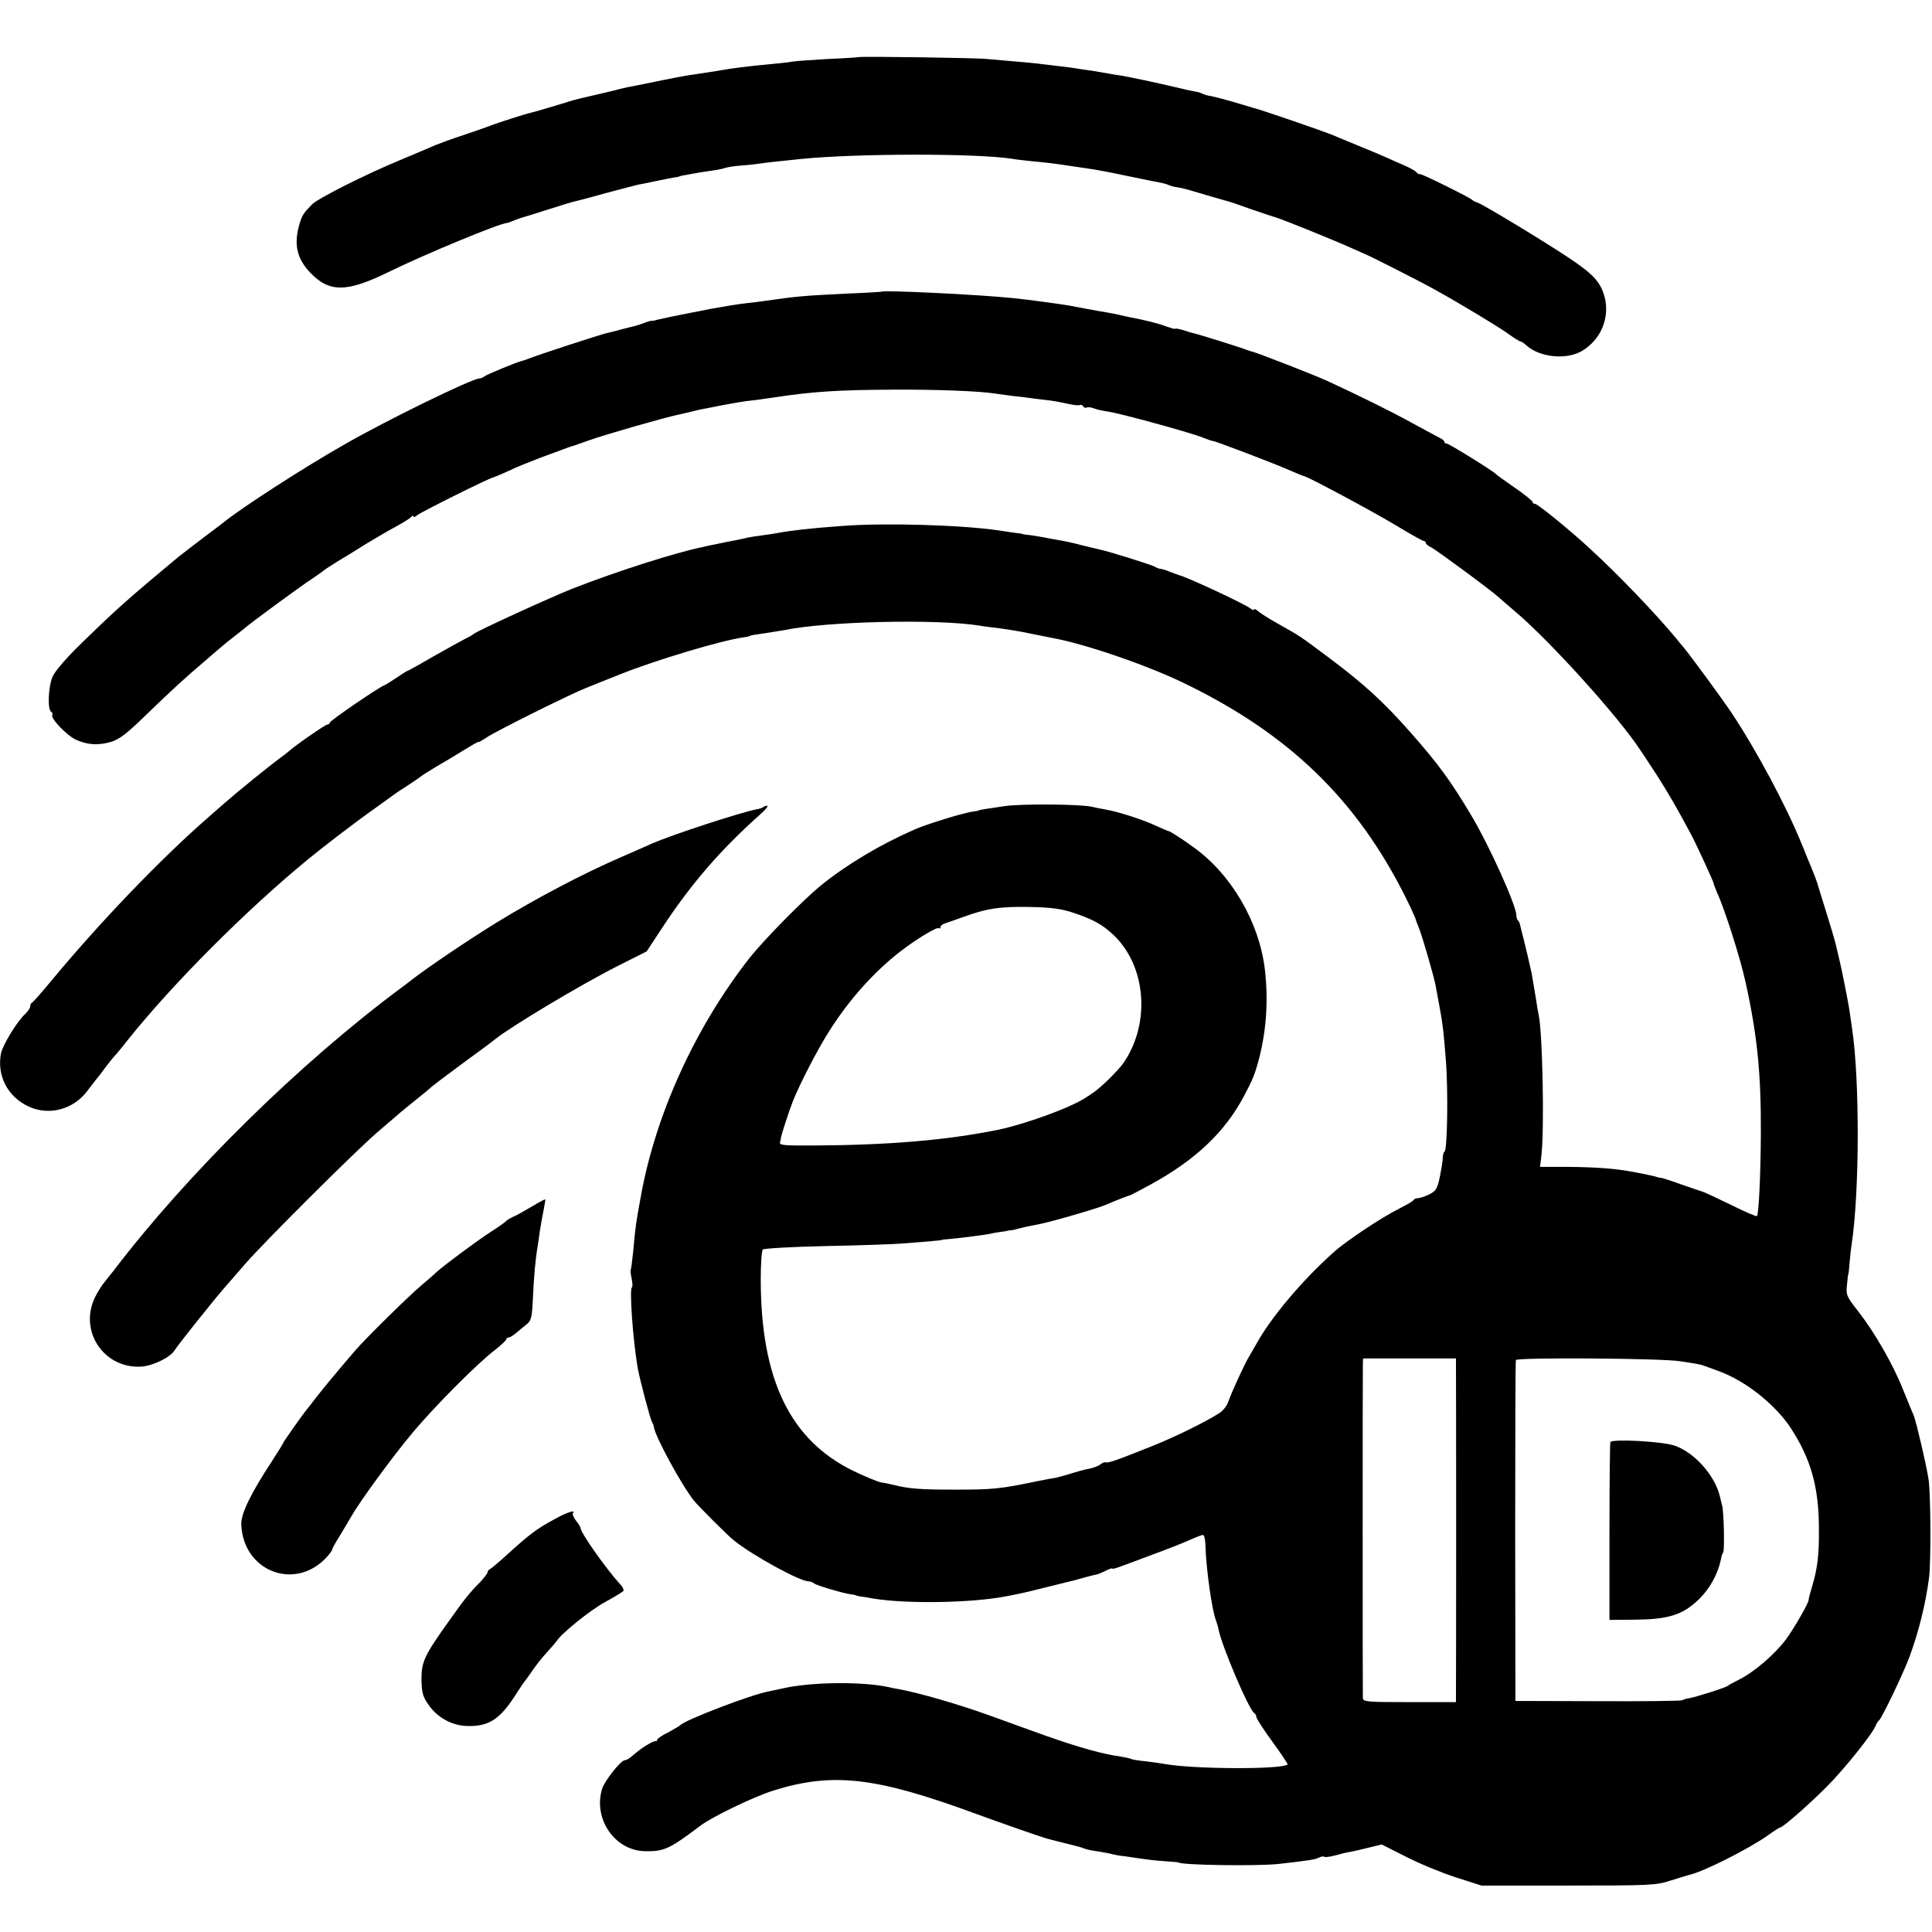 <svg version="1.1" xmlns="http://www.w3.org/2000/svg" width="1109.333" height="1109.333" viewBox="0 0 832 832"><path d="M369.7 24.6c-.1.1-6 .5-13.2.8-7.1.4-13.9.9-15 1.1-1.1.2-4.9.7-8.5 1-11.6 1.1-17.2 1.8-24 3-2.3.4-6.3 1-13 2-1.4.2-7.2 1.3-13 2.5s-11.6 2.4-13 2.6c-1.4.3-4.3 1-6.5 1.6-2.2.5-4.7 1.1-5.5 1.3-3.7.8-11.6 2.7-13 3.2-.8.3-1.9.7-2.5.8-.5.2-3.7 1.1-7 2.1s-6.5 1.9-7.1 2c-1.6.3-14.5 4.4-17.4 5.6-1.3.5-6.5 2.3-11.5 4-4.9 1.6-10.3 3.6-12 4.3-1.6.7-8.4 3.6-15.1 6.4-14.8 6.1-35.4 16.5-38 19.1-3.2 3.2-4.1 4.5-5 7.1-3.1 9.3-1.9 15.9 4.1 22.2 8.2 8.7 15.7 8.7 33.5 0 15.9-7.8 48.5-21.3 51.4-21.3.3 0 1.7-.5 3.3-1.2 1.5-.6 3.3-1.2 3.8-1.3.6-.2 5.4-1.6 10.6-3.3 5.3-1.7 10.7-3.4 12-3.6 1.3-.3 7.4-1.9 13.4-3.6 6.1-1.6 12.1-3.2 13.4-3.5 1.4-.2 5-1 8-1.6 3.1-.7 6.5-1.3 7.6-1.5 1.1-.1 2-.3 2-.4 0-.1.9-.3 2-.5 6.3-1.2 8.4-1.5 12-2 2.2-.3 4.7-.8 5.5-1.1.8-.3 3.5-.8 6-1 2.5-.2 6.1-.5 8-.8 3.2-.5 7.9-1 18.5-2.1C369.2 66 421 66 436 68.4c1.4.3 5.4.7 9 1.1 3.6.3 9.7 1 13.5 1.6 3.9.6 8.1 1.2 9.5 1.4 4.2.6 9.1 1.5 19 3.6 5.2 1.1 10.8 2.2 12.4 2.5 1.6.3 3.4.8 3.9 1.1.6.3 2 .7 3.3.9 1.3.1 4.5.9 7.1 1.7 4.9 1.5 13 3.8 14.8 4.3.6.1 5.1 1.6 10 3.4 5 1.7 9.7 3.3 10.5 3.5 2.5.6 26.1 10.2 32.5 13.1 3.3 1.5 6.2 2.8 6.5 2.9 1.1.3 23 11.4 29.5 15 11.2 6.2 26.6 15.5 31.8 19.1 2.6 1.9 5 3.4 5.4 3.4.4 0 1.6.8 2.7 1.8 5.8 5.2 17.5 6.3 24.1 2.2 8.1-5 11.8-14.3 9.5-23.2-1.8-6.4-4.8-9.7-15.6-16.9-11-7.3-36.1-22.5-39-23.6-1.1-.3-2.1-.9-2.4-1.2-.9-1-21.5-11.2-22.4-11.1-.5.1-1.2-.2-1.5-.7-.3-.5-2.2-1.6-4.1-2.5-7.8-3.5-12.8-5.7-19-8.2-9.1-3.8-10.2-4.2-13-5.4-3.8-1.6-31.3-11.1-34.5-11.8-.5-.2-4.1-1.2-8-2.4-3.8-1.1-8.3-2.3-9.9-2.6-1.6-.2-3.4-.8-3.9-1.1-.6-.3-2-.8-3.1-.9-1.2-.2-5-1-8.6-1.9-7.1-1.7-20.3-4.5-23.5-5-1.1-.1-3.3-.5-5-.8-1.6-.3-4.8-.8-7-1.2-2.3-.3-5-.7-6.1-.9-1.1-.2-4.5-.7-7.5-1-3-.4-6.7-.8-8.4-1-1.6-.3-6.6-.7-11-1.1-4.4-.4-10-.9-12.5-1.1-4.5-.5-54.8-1.2-55.3-.8z"/><path d="M379.7 125.6c-.1.1-6.5.5-14.2.8-20.2 1-21.5 1.1-37 3.3-2.2.3-5.1.7-6.5.8-3.9.4-11 1.6-16.5 2.6-2.7.6-5.9 1.2-7 1.4-3.7.7-7 1.4-10 2-5.1 1.1-6 1.3-6.5 1.5-.3.1-.8.2-1.2.1-.4 0-2 .4-3.5 1s-3.5 1.2-4.3 1.4c-.8.2-3.5.8-6 1.5s-4.9 1.3-5.5 1.4c-2.8.6-30.4 9.6-34.5 11.3-.8.3-1.9.7-2.5.8-2.4.6-15.1 5.9-15.9 6.6-.6.5-1.6.9-2.2.9-3.1 0-40.6 18.3-58.4 28.6-17.4 9.9-43.7 26.9-51.5 33.2-.5.4-4.8 3.7-9.5 7.2-4.7 3.6-9.4 7.2-10.5 8.1-22.2 18.5-26.3 22.2-41.5 37-6.5 6.3-11.5 12.1-12.4 14.4-1.8 4.2-2.2 14-.6 15 .6.4.8 1 .5 1.4-.8 1.4 6.2 8.8 10.1 10.6 5 2.3 9.6 2.6 15.2 1 3.8-1.2 6.9-3.6 15.8-12.3C75 296.2 79.5 292.1 89 284c2.9-2.5 6-5.2 7-6 .9-.8 3.2-2.6 5-4 1.8-1.4 3.8-3 4.4-3.5 1.8-1.7 23.7-17.8 28.6-21 2.5-1.7 4.7-3.2 5-3.5.3-.4 3-2.1 6-4 3-1.8 8.9-5.4 13-8 4.1-2.5 10-5.9 13-7.5 3-1.7 5.8-3.4 6.2-4 .4-.5.8-.6.8-.1s.8.2 1.8-.6c1.7-1.4 30.6-15.8 32.6-16.2.6-.2 3.6-1.4 6.6-2.8 3-1.5 9.1-3.9 13.5-5.6 4.4-1.6 8.9-3.3 10-3.7 1.1-.4 2.5-.9 3-1.1.6-.1 4.4-1.4 8.5-2.9 7.1-2.5 32.6-9.8 38-10.9 1.4-.3 4.3-1 6.5-1.5 2.2-.6 5.4-1.2 7-1.5 1.7-.3 3.9-.8 5-1 4.7-.9 11.1-2 13-2.1 1.1-.1 5.4-.7 9.5-1.3 17.1-2.6 27.7-3.3 52.5-3.4 17.3-.1 35.8.6 42.4 1.6 1.4.2 5.1.7 8.1 1.1 3 .3 7.1.8 9 1.1 1.9.2 5.3.7 7.4.9 2.2.3 5.8 1 8 1.5s4.3.7 4.7.4c.4-.2 1 0 1.4.6.4.6 1 .8 1.5.5.5-.3 1.9-.1 3.2.4 1.2.5 4.1 1.1 6.3 1.4 5.1.8 32.3 8.2 39.3 10.7 2.8 1.1 5.3 2 5.5 1.9.7-.1 25.8 9.4 33.5 12.8 2.8 1.2 5.4 2.3 5.7 2.3 1.4.1 29.6 15.2 39.4 21.1 6.3 3.8 11.8 6.9 12.3 6.9.4 0 .8.4.8.8 0 .5 1 1.3 2.3 1.9 2.1 1 26.5 19 29.2 21.6.7.7 3.7 3.2 6.6 5.7 14.9 12.5 45 45.7 54.4 60.2.6.8 2.8 4.2 4.9 7.4 5.4 8.1 10.9 17.5 17.2 29.4 2.3 4.4 9.4 19.9 9.4 20.5 0 .4.7 2.1 1.4 3.8 3.3 7.1 10 28.2 12.2 38.2 5.1 22.9 6.8 39.4 6.7 65.5-.1 18.2-.9 34.9-1.7 35.7-.2.3-5.3-1.9-11.3-4.9-6-2.9-11.3-5.4-11.8-5.5-.6-.2-4.8-1.6-9.4-3.2-4.6-1.7-8.7-3-9-2.9-.3 0-.8-.1-1.1-.2-1.1-.4-5-1.3-11.7-2.5-6.8-1.3-15.7-1.9-27-2h-12.1l.6-5c1.3-11.5.5-52.8-1.2-60.5-.3-1.4-.8-4.3-1.1-6.5-1.1-6.7-1.3-7.9-1.9-11.3-.6-2.9-2.8-12.3-4.2-17.7-.3-1.1-.6-2.5-.8-3.2-.1-.7-.5-1.6-.9-1.9-.4-.4-.7-1.4-.7-2.2 0-4.2-11.5-29.8-19.5-43.2-8.7-14.6-14-21.9-26-35.5-11.6-13.2-20.2-21-35-32.1-13.1-9.8-12.2-9.2-22.5-15-3.6-2-7.3-4.4-8.2-5.2-1-.8-1.8-1.2-1.8-.7 0 .4-.6.2-1.4-.4-2.3-1.9-27.3-13.6-31.1-14.5-.5-.2-2.3-.8-3.8-1.4-1.6-.7-3.3-1.2-3.8-1.2s-1.7-.4-2.7-1c-1.7-.9-20.1-6.7-23.8-7.4-1-.2-4.6-1.1-7.9-1.9-3.3-.9-7.6-1.8-9.5-2.1-1.9-.3-4.6-.8-6-1.1-1.4-.3-4.1-.7-6-1-1.9-.2-3.5-.4-3.5-.5 0-.1-1.3-.3-3-.5-1.6-.2-5-.7-7.5-1.1-16.6-2.4-49.6-3.3-67.5-1.9-13.6 1-21.5 1.9-27.5 3-1.4.3-4.3.7-6.5 1-2.2.3-5.1.7-6.5 1-1.4.4-3.6.8-5 1.1-1.4.2-5 1-8 1.6-3 .6-5.9 1.2-6.5 1.4-11.5 2.3-37.1 10.5-56 17.9-8.9 3.5-41.5 18.4-42.5 19.5-.3.3-1.8 1.2-3.5 2-1.6.8-7.9 4.3-13.9 7.7-6 3.5-11.1 6.3-11.3 6.3-.2 0-2.3 1.3-4.6 2.9-2.3 1.5-4.6 3-5.2 3.2-2.6 1-23.5 15.3-23.5 16.1 0 .4-.5.8-1 .8-.9 0-14 9.1-16.6 11.5-.6.5-2.3 1.9-3.9 3-4.2 3.1-17.6 13.9-24 19.5-2.2 1.9-5.5 4.8-7.4 6.5-19.5 17-45.9 44.4-66.7 69.5-4.3 5.2-8.2 9.6-8.6 9.8-.5.2-.8.9-.8 1.6 0 .7-1 2.1-2.1 3.2-3.5 3.1-9.8 13.5-10.5 17.1-1.8 9.6 2.9 18.6 11.9 22.8 8.7 4.1 19.3 1.3 25.2-6.6 1.7-2.2 3.5-4.5 4-5.2.6-.6 2.4-3 4-5.2 1.7-2.2 3.3-4.2 3.6-4.5.4-.3 3-3.4 5.8-7 19.4-24.3 50.9-55.9 77.8-78 5.8-4.8 20.8-16.3 27.8-21.2 4.4-3.2 8.5-6.1 9-6.5.6-.5 3.3-2.3 6-4 2.8-1.8 5.5-3.7 6.1-4.2.6-.5 3.6-2.3 6.5-4.1 3-1.7 8.2-4.8 11.7-7 3.4-2.1 6.2-3.7 6.2-3.5 0 .3 1.6-.6 3.5-1.9 4-2.7 35.7-18.5 43-21.4 2.8-1.1 9.5-3.8 15-6 15.7-6.2 43.2-14.4 52.5-15.7 1.4-.2 2.6-.4 2.8-.6.4-.3 1.5-.5 7.2-1.3 3-.5 6.4-1 7.5-1.2 18.7-3.9 66.1-4.9 84.2-2 1.5.3 5.3.8 8.3 1.1 3 .4 8.9 1.3 13 2.2 4.1.8 8.6 1.7 10 2 13.7 2.4 41.1 11.8 56.7 19.4 45.2 21.8 74.5 50.1 95.6 92.3 2.2 4.4 4 8.5 4.2 9 .1.6.8 2.4 1.5 4.1 1.5 3.7 6.7 21.6 7.3 25.3.3 1.5 1 5.6 1.7 9.2 1.3 7.1 1.6 9.4 2.6 22 1.1 13.3.7 40-.6 40-.3 0-.6 1.2-.7 2.7 0 1.5-.7 5.3-1.3 8.4-1.1 4.9-1.6 5.8-4.6 7.3-1.9.9-4.1 1.6-4.9 1.6-.7 0-1.5.3-1.7.7-.1.5-3 2.1-6.3 3.8-7.1 3.5-22.8 13.9-28.1 18.7-13.7 12.2-27.3 28.4-33.5 39.8-1.1 1.9-2.4 4.2-2.9 5-1.7 2.6-7.8 15.9-9 19.5-.7 2-2.4 4.2-4.3 5.3-7.2 4.4-18.8 10-27.7 13.6-16.7 6.7-19.9 7.8-21.1 7.3-.3-.1-1.2.3-2 .9-.8.7-3 1.5-4.9 1.9-1.9.3-5.7 1.4-8.5 2.3-2.7.8-5.7 1.6-6.5 1.7-.8.1-4 .7-7 1.3-16.2 3.4-19.4 3.7-36 3.7-14.5 0-19.8-.4-26-2-1.4-.3-3.8-.9-5.5-1.1-1.6-.3-7.1-2.6-12.1-5-27.2-13.3-39.8-39.4-39.8-82.6 0-6.5.4-12.2.9-12.7.6-.5 12.9-1.2 27.5-1.5 14.6-.3 29.2-.8 32.5-1.1 3.3-.2 8.5-.7 11.5-.9 3-.3 5.5-.5 5.5-.6 0-.1 1.4-.3 3-.4 4.6-.4 15.8-1.8 18-2.3 1.1-.3 3.1-.6 4.5-.8 1.4-.2 2.7-.4 3-.5.3-.1.8-.2 1.1-.2.4.1 2.1-.3 3.9-.8 1.8-.5 5.1-1.2 7.4-1.6 4.1-.6 25.3-6.7 29.4-8.4 4.4-1.9 10.3-4.2 11.2-4.4.3-.1 4.1-2.1 8.5-4.5 19.4-10.6 32.1-22.7 40.2-38.1 3.5-6.5 4.5-9.1 5.8-13.5 3.8-13.5 4.8-26.8 3.2-41-2.4-20.3-14.4-41-30.8-52.7-4.2-3.1-10-6.8-10.4-6.8-.3 0-2.8-1.1-5.7-2.4-5.8-2.7-16.4-6.1-21.8-7-1.9-.3-4.6-.9-6-1.2-5-1.1-29.7-1.3-37-.3-8.4 1.2-11.5 1.7-11.5 1.9 0 .1-1.1.3-2.5.5-3.7.4-19.6 5.3-24.9 7.6-15.1 6.6-29.3 15.1-40.6 24.2-7.6 6.2-24.5 23.4-30.7 31.2-23.4 29.9-40.4 67.2-46.8 102.5-2.3 12.6-2.2 12-3.4 24.5-.4 3.8-.8 7.1-1 7.3-.2.1 0 1.9.4 3.8s.5 3.6.1 3.8c-1.1.7.4 21.8 2.4 34.1.8 4.9 5.5 22.6 6.3 24 .4.5.7 1.5.8 2.1.6 4.2 12 25.1 17.2 31.6 1.8 2.3 15.1 15.6 17.4 17.3 8.3 6.6 28.3 17.5 32 17.5.8 0 1.8.4 2.4.9.9.8 12.3 4.2 15.9 4.7 1.1.1 2 .3 2 .4 0 .1.9.3 2 .5 1.1.1 3.6.5 5.5.9 14.7 2.4 42.7 1.9 57.5-1 1.1-.2 3.4-.7 5-1 1.7-.3 7.5-1.7 13-3.1 5.5-1.4 10.5-2.6 11-2.7.6-.2 2.8-.8 5-1.4 2.2-.6 4.3-1.1 4.8-1.2.4 0 2.1-.7 3.7-1.5 1.7-.9 3-1.3 3-1 0 .3 1.7-.2 3.8-1 2-.7 8.2-3 13.7-5.1 5.5-2 12.4-4.7 15.3-6 2.9-1.3 5.7-2.4 6.2-2.4.6 0 1 1.9 1.1 4.2.2 9.8 2.8 28.4 4.6 32.8.3.8.8 2.4 1 3.5 1.4 7.4 13.4 35.4 15.5 36.3.4.2.8.9.8 1.5 0 .7 3.1 5.5 6.9 10.7 3.8 5.2 6.7 9.6 6.6 9.8-2 2.3-41 2.1-53.2-.2-1-.2-4.5-.7-7.8-1.1-3.2-.3-6.2-.8-6.6-1.1-.4-.2-2.2-.6-4-.9-8.1-1.1-18.3-4-32.8-9.1-6.9-2.5-18.1-6.5-24.9-9-13.6-4.8-29.1-9.3-38.2-11-1.4-.2-3.4-.6-4.5-.9-11.3-2.4-32.8-2.2-45 .5-2.2.5-5.1 1.1-6.5 1.4-7.7 1.4-36 12.3-38 14.5-.3.3-2.6 1.7-5.2 3.1-2.7 1.3-4.8 2.8-4.8 3.2 0 .5-.3.7-.7.6-.8-.2-5.4 2.5-8 4.7-.7.5-1.9 1.6-2.7 2.2-.8.7-1.9 1.3-2.5 1.3-1.7 0-8.7 8.8-9.8 12.3-4 13 5.5 26.7 18.5 26.9 8.1.2 10.6-1 23.7-10.9 5.3-4 23-12.5 31.5-15.2 25.6-8 44-5.9 87 9.9 11.2 4.1 28.1 10 30 10.5.8.3 4.4 1.2 8 2.1 3.6.9 7.2 1.8 8 2.1 2 .8 2.8 1 7.5 1.7 2.2.4 4.7.8 5.5 1.1.8.2 3.3.7 5.5.9 2.2.3 5.6.8 7.5 1.1 1.9.3 6.2.8 9.5 1 3.3.2 6 .5 6 .5 0 1.2 33.8 1.7 43 .7 13.3-1.5 16-1.9 17.6-2.8.9-.4 1.9-.6 2.2-.3.3.3 2.5 0 4.8-.6 2.4-.7 5.3-1.4 6.4-1.5 1.1-.2 4.6-1 7.8-1.8l5.7-1.4 10.3 5.2c5.6 2.9 15.3 6.9 21.4 8.9L638 812h37.4c35.6 0 37.7-.1 44.2-2.2 3.8-1.2 7.4-2.3 7.9-2.4 6.2-1.4 25.6-11.2 33.8-17 2.6-1.9 5-3.4 5.3-3.4 1.1 0 11.9-9.4 20-17.5 7.4-7.4 19.9-22.9 21.2-26.5.3-.8.9-1.7 1.3-2 1.2-.9 10.5-20.2 13.2-27.5 4-10.9 6.8-22.1 8.4-33.8.9-6.2.8-36.3-.2-42.7-.8-5.6-5.3-24.8-6.4-27.5-.5-1.1-2.6-6.2-4.7-11.4-4.4-11-12.4-24.8-19.5-33.8-4.7-6-5-6.7-4.5-11.1.2-2.6.5-4.7.6-4.7.1 0 .3-2.1.5-4.7.2-2.5.6-6.1.9-8 3.4-22.3 3.5-70.8.2-92.7-.3-2-.8-5.4-1.1-7.6-.5-3.8-3.7-19.7-4.8-24-.3-1.1-.8-3.4-1.2-5-.4-1.7-2.3-8.2-4.3-14.5-2-6.3-3.6-11.7-3.7-12-.3-1-1.7-4.5-2.5-6.5-.5-1.1-2.3-5.6-4.1-10-6.7-16.5-19.4-40.2-30.2-56.5-4.1-6.1-17.4-24.3-20.9-28.5-.5-.5-1.8-2.1-2.9-3.5-8.6-10.4-24.9-27.5-37.5-39-8.2-7.6-22.2-19-23.3-19-.6 0-1.1-.4-1.1-.8 0-.5-3.5-3.3-7.7-6.2-4.3-3-8-5.6-8.3-6-1-1.2-20.1-13-21-13-.6 0-1-.3-1-.8 0-.4-1-1.2-2.3-1.8-1.2-.6-6.5-3.5-11.7-6.3-9-5-23.3-12-36.5-18.1-5.5-2.5-29.6-11.9-32-12.5-.5-.1-1.7-.5-2.5-.8-1.9-.8-21-6.8-23-7.2-.8-.2-3-.8-4.7-1.4-1.8-.5-3.3-.8-3.3-.5 0 .2-1.7-.3-3.7-1-3.3-1.3-9.4-2.8-15.8-4-1.1-.2-3.1-.7-4.5-1-1.4-.3-3.6-.8-5-1-1.4-.2-5.2-.9-8.5-1.5s-6.9-1.3-8-1.5c-4.7-.8-17.2-2.5-24-3.2-15.4-1.6-55.9-3.5-56.8-2.8zM462 393c9 3 12.8 5.2 17.6 9.7 14 13.4 15.9 37.8 4.4 54.8-2.4 3.5-10.1 11.1-13.6 13.3-.5.4-1.9 1.3-3 2-6.8 4.4-26.2 11.4-37.9 13.8-21.9 4.4-46.4 6.5-78.5 6.7-13.1.1-15.4-.1-15.1-1.3.2-.8.4-2 .5-2.5.3-1.5 3.6-11.6 4.9-14.9 3.1-7.9 11.4-23.9 16.4-31.5 8.6-13.4 19.2-25 30.2-33.5 7.2-5.5 15.7-10.6 16.5-9.9.3.4.6.2.6-.4 0-.6.8-1.3 1.8-1.6.9-.3 4.4-1.5 7.7-2.7 10.6-3.9 16.4-4.7 30-4.4 8.1.2 12.7.8 17.5 2.4zm165 195.2c.1 4.4.1 135.1 0 140.5v4.3h-20c-18.3 0-20-.1-20.1-1.8-.1-2.2-.1-139.8 0-143.5l.1-2.7h40v3.2zm96.5-2c7.9 1.2 8.4 1.3 10.5 2 .8.3 3.5 1.3 6 2.2 11.5 4.1 24.4 14.3 31.2 24.6 8.7 13.4 12.1 25.5 12.1 43.5.1 11.2-.6 16.7-2.9 24.6-.9 3-1.6 5.5-1.5 5.7.4.8-6.3 12.5-9.8 17.2-4.8 6.4-13.6 14-20 17.2-2.5 1.3-4.8 2.5-5.1 2.8-.6.7-13.9 4.9-16.5 5.3-1.1.1-2.4.5-3 .9-.5.3-17 .5-36.5.4l-35.4-.1-.1-73c0-40.2.1-73.3.3-73.8.5-1.2 62.7-.8 70.7.5z"/><path d="M693.5 621c-.2.4-.4 17.8-.4 38.6v38l11.2-.1c13.2-.1 19.5-1.9 25.6-7.2 6-5.1 10.2-12.5 11.5-20.3.1-.3.4-1 .7-1.5.6-1.3.3-17.3-.5-20.3-.3-1.2-.8-3-1-4-2.2-9-11.1-18.9-19.6-21.7-5.4-1.8-26.6-2.9-27.5-1.5zM328.8 347.5c-.3.3-1.6.8-2.9 1-7.2 1.4-36.2 10.9-45 14.7-1.9.9-7.9 3.5-13.4 5.9-16.6 7.2-36.9 17.9-54 28.4-11.8 7.3-28.6 18.6-36 24.3-1.6 1.3-3.9 3-5 3.8-43.7 32.5-91.7 79.7-123.8 121.9-.4.5-1.9 2.3-3.2 4-1.4 1.6-3.5 4.9-4.6 7.2-7.1 14.6 4 31 20.2 29.8 4.9-.4 12.3-4 14.1-7 1.3-2.2 17.9-23 22.3-27.9 1.1-1.2 4.7-5.4 8-9.2 8.6-9.9 47.6-48.7 57-56.8 4.4-3.8 9.1-7.8 10.5-9 1.4-1.2 4.8-3.9 7.5-6.1 2.8-2.2 5.2-4.3 5.5-4.6.3-.3 6.1-4.7 13-9.8 6.9-5 13.2-9.7 14-10.4 7.1-5.7 37-23.6 53-31.7l12.5-6.3 6.5-9.9c12.4-18.9 25.1-33.7 42.5-49.2 2.2-1.9 3.5-3.6 2.9-3.6-.6 0-1.3.2-1.6.5zM229 519.6c-3 1.8-6.6 3.8-8 4.4-1.3.6-2.7 1.4-3 1.8-.3.4-3.2 2.5-6.5 4.6-6.2 4-20.3 14.5-23.5 17.4-1 1-3.9 3.5-6.5 5.7-5.3 4.4-24.4 23.2-28.8 28.4-6.2 7.2-13.4 15.8-16.7 20.1-1.9 2.5-3.8 4.9-4.3 5.5-2 2.5-9.7 13.5-9.7 13.8 0 .3-2.2 3.7-4.8 7.8-9.2 14-13.5 22.9-13.3 27.4.8 20 22.7 28.7 36.4 14.5 1.5-1.6 2.7-3.2 2.7-3.6 0-.4 1.4-3 3.2-5.8 1.7-2.8 4-6.7 5.1-8.6 3.3-5.9 17.7-25.7 26.2-35.8 9.2-11.1 28.3-30.3 35.6-35.8 2.7-2.1 4.9-4.2 4.9-4.6 0-.4.4-.8 1-.8.5 0 2-.9 3.2-1.9 1.3-1.1 3.3-2.8 4.6-3.8 2-1.6 2.3-2.9 2.7-11.3.4-9.2 1.1-16.9 2-22 .2-1.4.7-4.5 1-7 .4-2.5 1.1-6.5 1.6-8.9.5-2.4.8-4.5.7-4.6-.2-.1-2.8 1.3-5.8 3.1zM239.4 653.9c-8.5 4.6-10.9 6.4-21.8 16.3-3.2 2.9-6.2 5.4-6.7 5.6-.5.2-.9.8-.9 1.2 0 .5-1.5 2.4-3.2 4.3-4.6 4.6-6.5 7-13.4 16.7-10.6 14.8-11.9 17.6-11.9 25.1.1 5.5.5 7.4 2.8 10.7 3.9 5.9 10.5 9.5 17.5 9.5 8.9.1 13.7-3.1 20.4-13.7 1.8-2.8 3.5-5.3 3.8-5.6.3-.3 1.7-2.3 3.3-4.6 1.5-2.2 4.3-5.8 6.3-7.9 1.9-2.1 3.8-4.3 4.2-4.9 2.2-3.4 14.4-13.2 20.8-16.7 4-2.2 7.6-4.4 7.9-4.8.2-.5-.3-1.7-1.3-2.7-6.3-6.9-17.2-22.4-17.2-24.4 0-.4-.9-1.9-2-3.2-1-1.4-1.6-2.8-1.3-3.2 1.6-1.6-2.7-.3-7.3 2.3z"/></svg>
